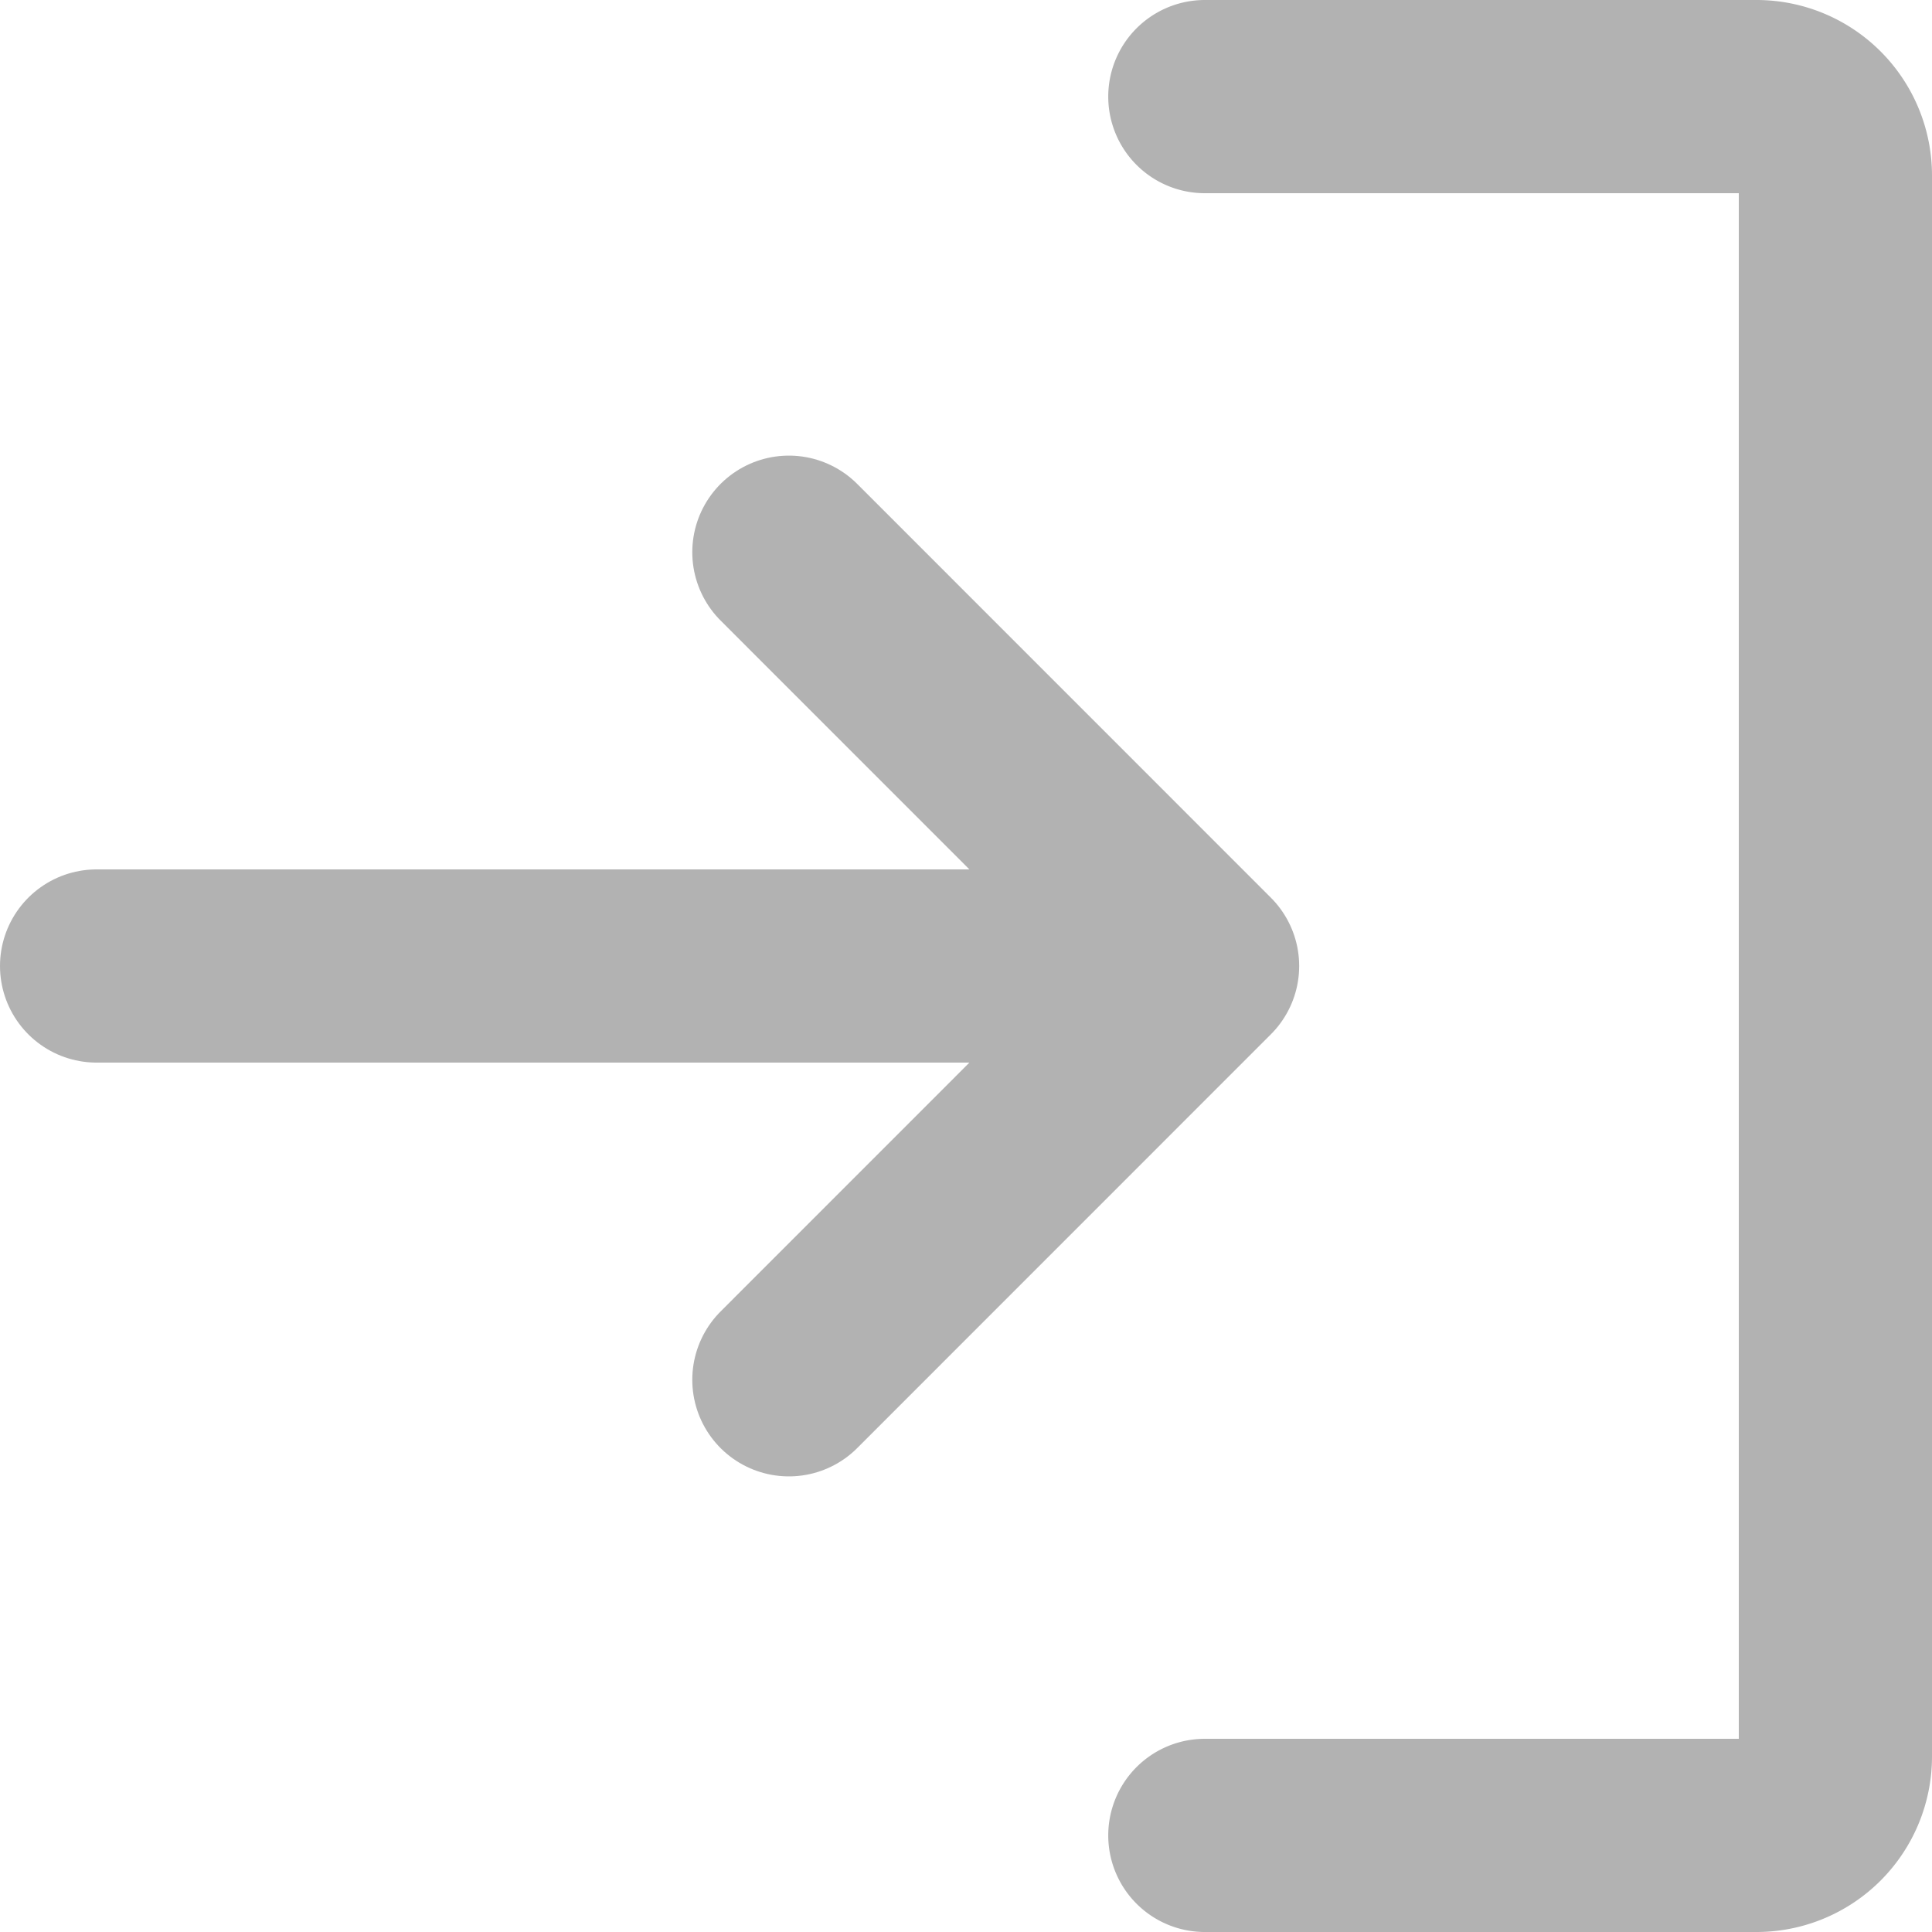 <svg xmlns="http://www.w3.org/2000/svg" width="40" height="40" viewBox="0 0 40 40">
  <g id="tab-1" transform="translate(-1120 -845)">
    <path id="Path_5343" data-name="Path 5343" d="M94.011,103.134l8.565-8.567L94.011,86" transform="translate(1042.322 770.433)" fill="none" stroke="#b2b2b2" stroke-linecap="round" stroke-linejoin="round" stroke-width="4"/>
    <line id="Line_75" data-name="Line 75" x2="22.839" transform="translate(1122 865)" fill="none" stroke="#b2b2b2" stroke-linecap="round" stroke-linejoin="round" stroke-width="4"/>
    <path id="Path_5344" data-name="Path 5344" d="M136,40h11.423a1.634,1.634,0,0,1,1.632,1.636V74.364A1.634,1.634,0,0,1,147.423,76H136" transform="translate(1008.945 807)" fill="none" stroke="#b2b2b2" stroke-linecap="round" stroke-linejoin="round" stroke-width="4"/>
  </g>
</svg>
